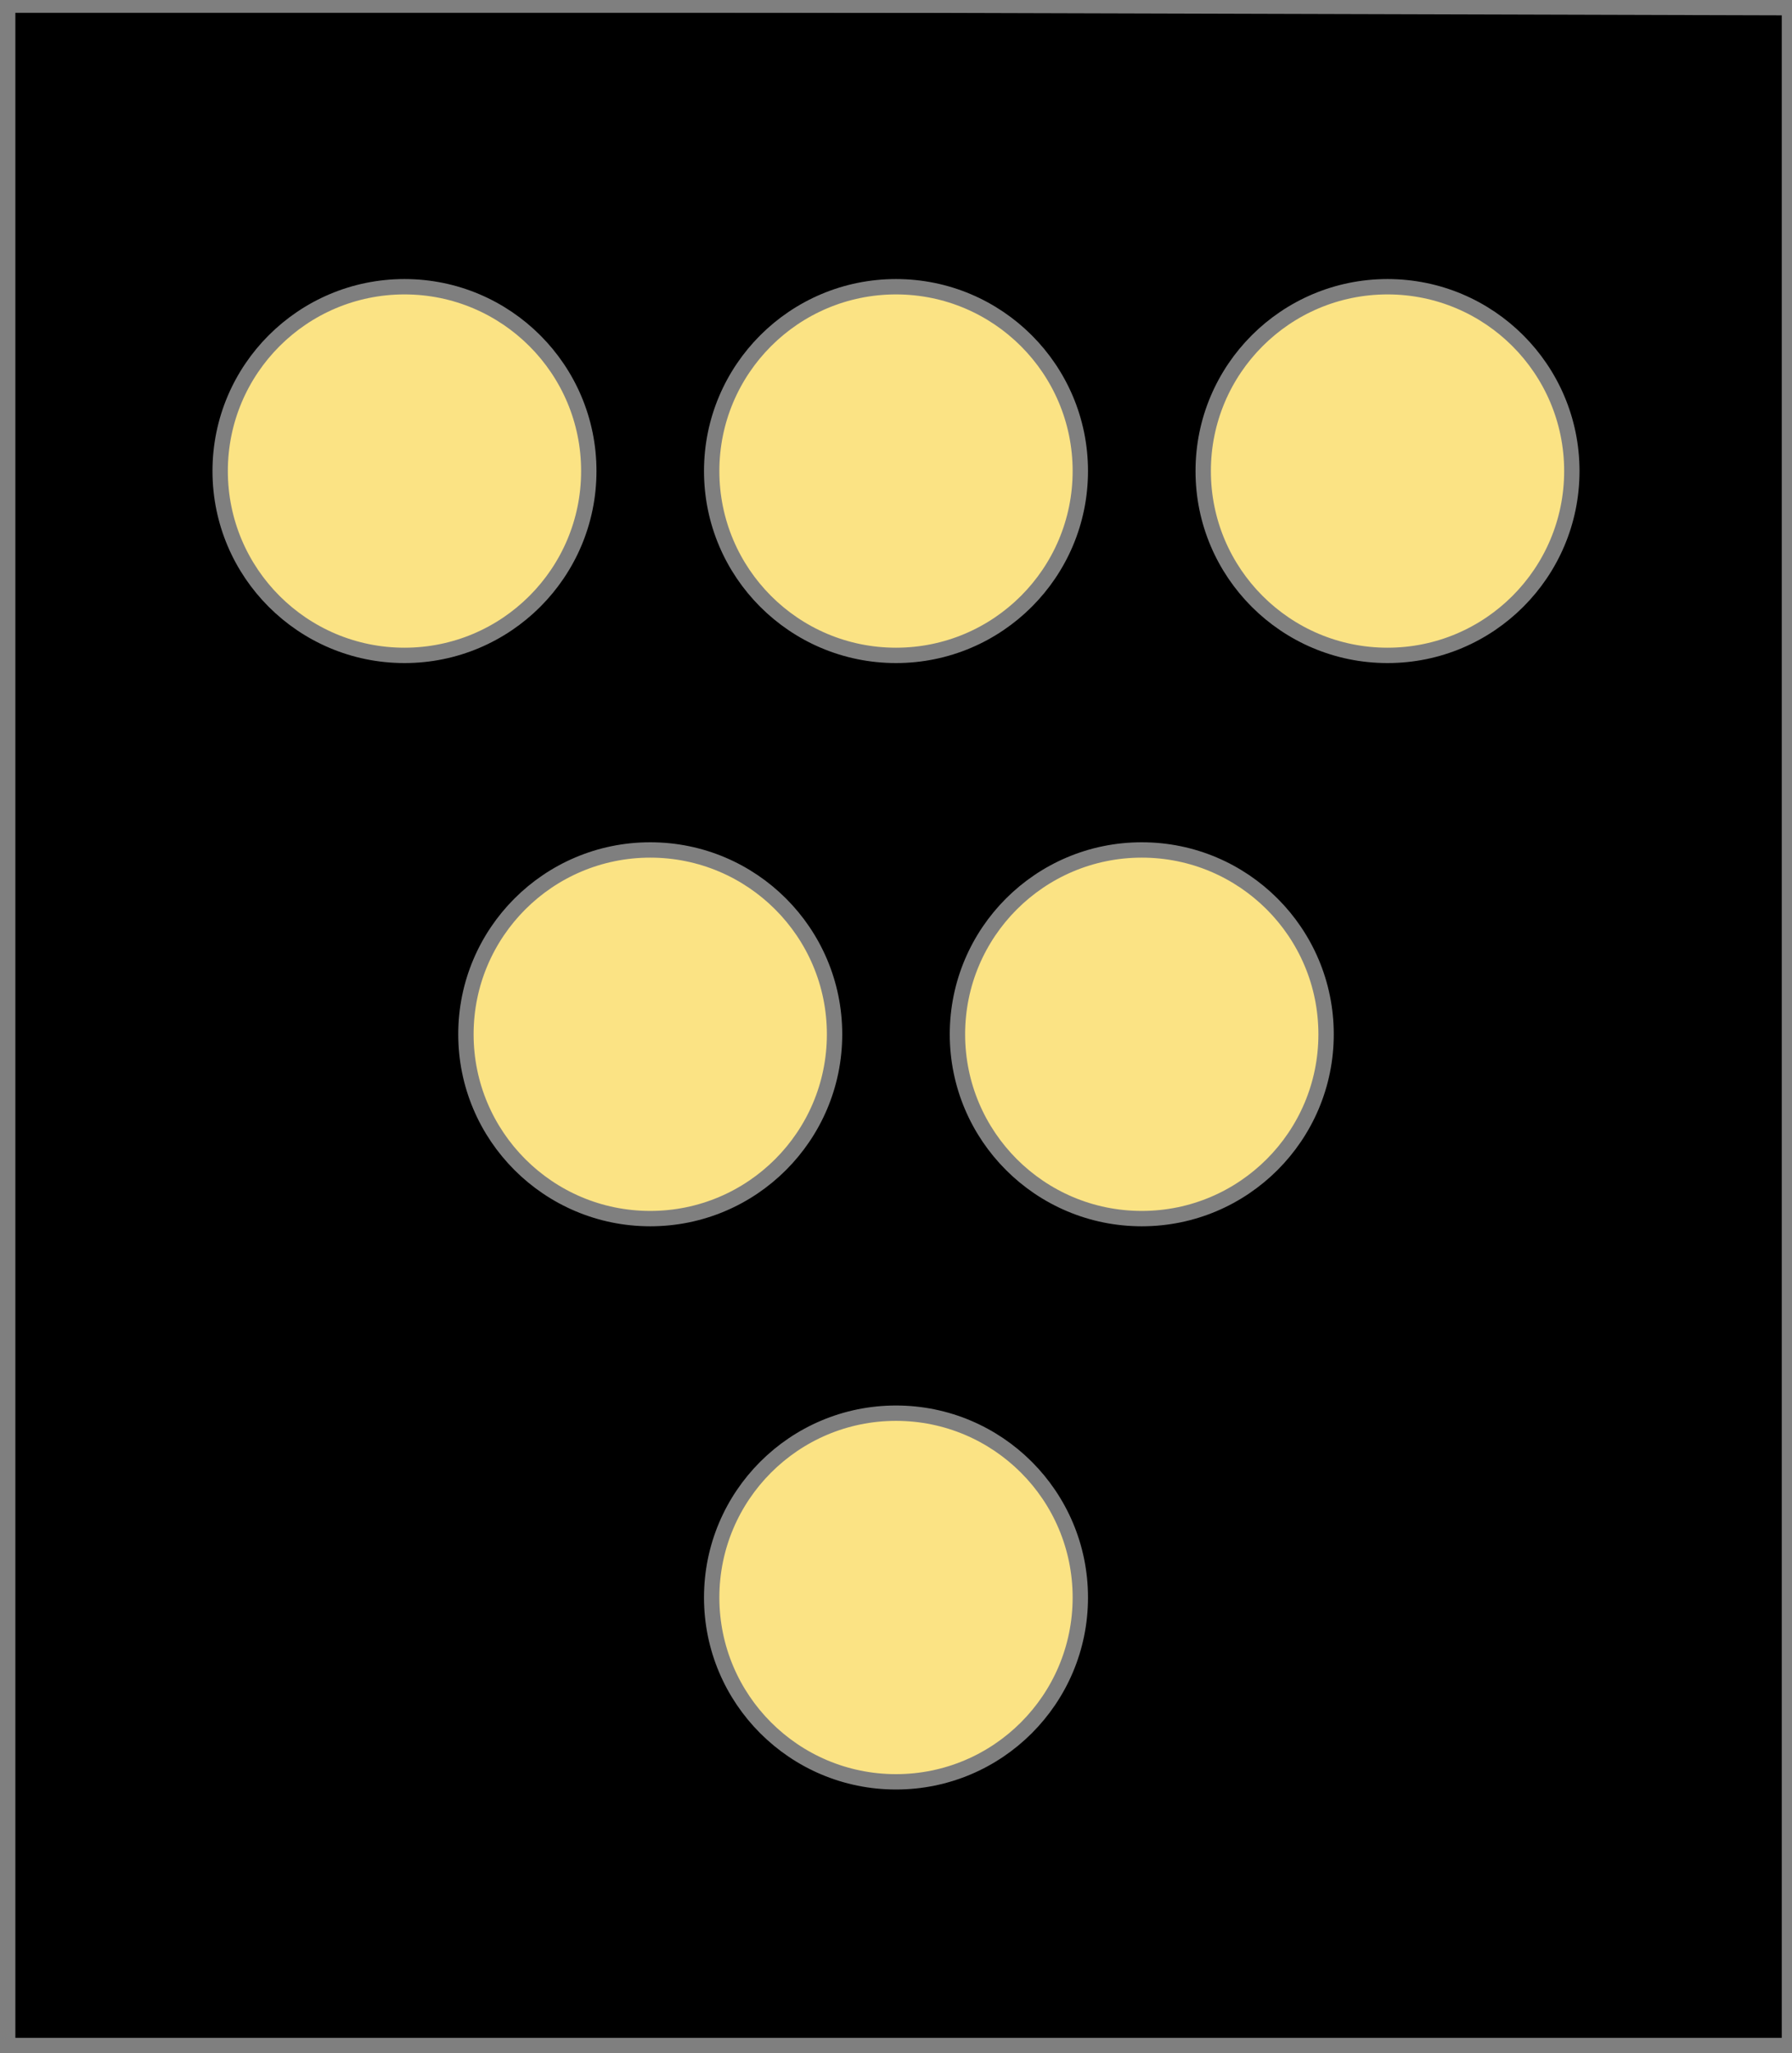 <?xml version="1.0" encoding="utf-8"?>
<!DOCTYPE svg PUBLIC "-//W3C//DTD SVG 20010904//EN"
                     "http://www.w3.org/TR/2001/REC-SVG-20010904/DTD/svg10.dtd">
<!-- (sable (6 (besant or))) -->
<svg width="350" height="401"
     xml:lang="fr" xmlns="http://www.w3.org/2000/svg"
     xmlns:xlink="http://www.w3.org/1999/xlink">
<g>
<g>
<polygon points="1,401 350,400 350,1 1,1 " fill="#000000"/>
<polygon points="1,401 350,400 350,1 1,1 " stroke="#7f7f7f" stroke-width="3" fill-opacity="0.0"/>
</g>
<g>
<g>
<g fill="#fbe384">
<circle cx="79" cy="92" r="36"/>
</g>
<circle cx="79" cy="92" r="36" stroke="#7f7f7f" stroke-width="3" fill-opacity="0.0"/>
</g>
<g>
<g fill="#fbe384">
<circle cx="175" cy="92" r="36"/>
</g>
<circle cx="175" cy="92" r="36" stroke="#7f7f7f" stroke-width="3" fill-opacity="0.0"/>
</g>
<g>
<g fill="#fbe384">
<circle cx="271" cy="92" r="36"/>
</g>
<circle cx="271" cy="92" r="36" stroke="#7f7f7f" stroke-width="3" fill-opacity="0.0"/>
</g>
<g>
<g fill="#fbe384">
<circle cx="127" cy="202" r="36"/>
</g>
<circle cx="127" cy="202" r="36" stroke="#7f7f7f" stroke-width="3" fill-opacity="0.0"/>
</g>
<g>
<g fill="#fbe384">
<circle cx="223" cy="202" r="36"/>
</g>
<circle cx="223" cy="202" r="36" stroke="#7f7f7f" stroke-width="3" fill-opacity="0.0"/>
</g>
<g>
<g fill="#fbe384">
<circle cx="175" cy="312" r="36"/>
</g>
<circle cx="175" cy="312" r="36" stroke="#7f7f7f" stroke-width="3" fill-opacity="0.0"/>
</g>
</g>
</g>
<polygon points="1,0 350,1 350,400 1,400 " stroke="#7f7f7f" stroke-width="4" fill-opacity="0.0"/>
</svg>

